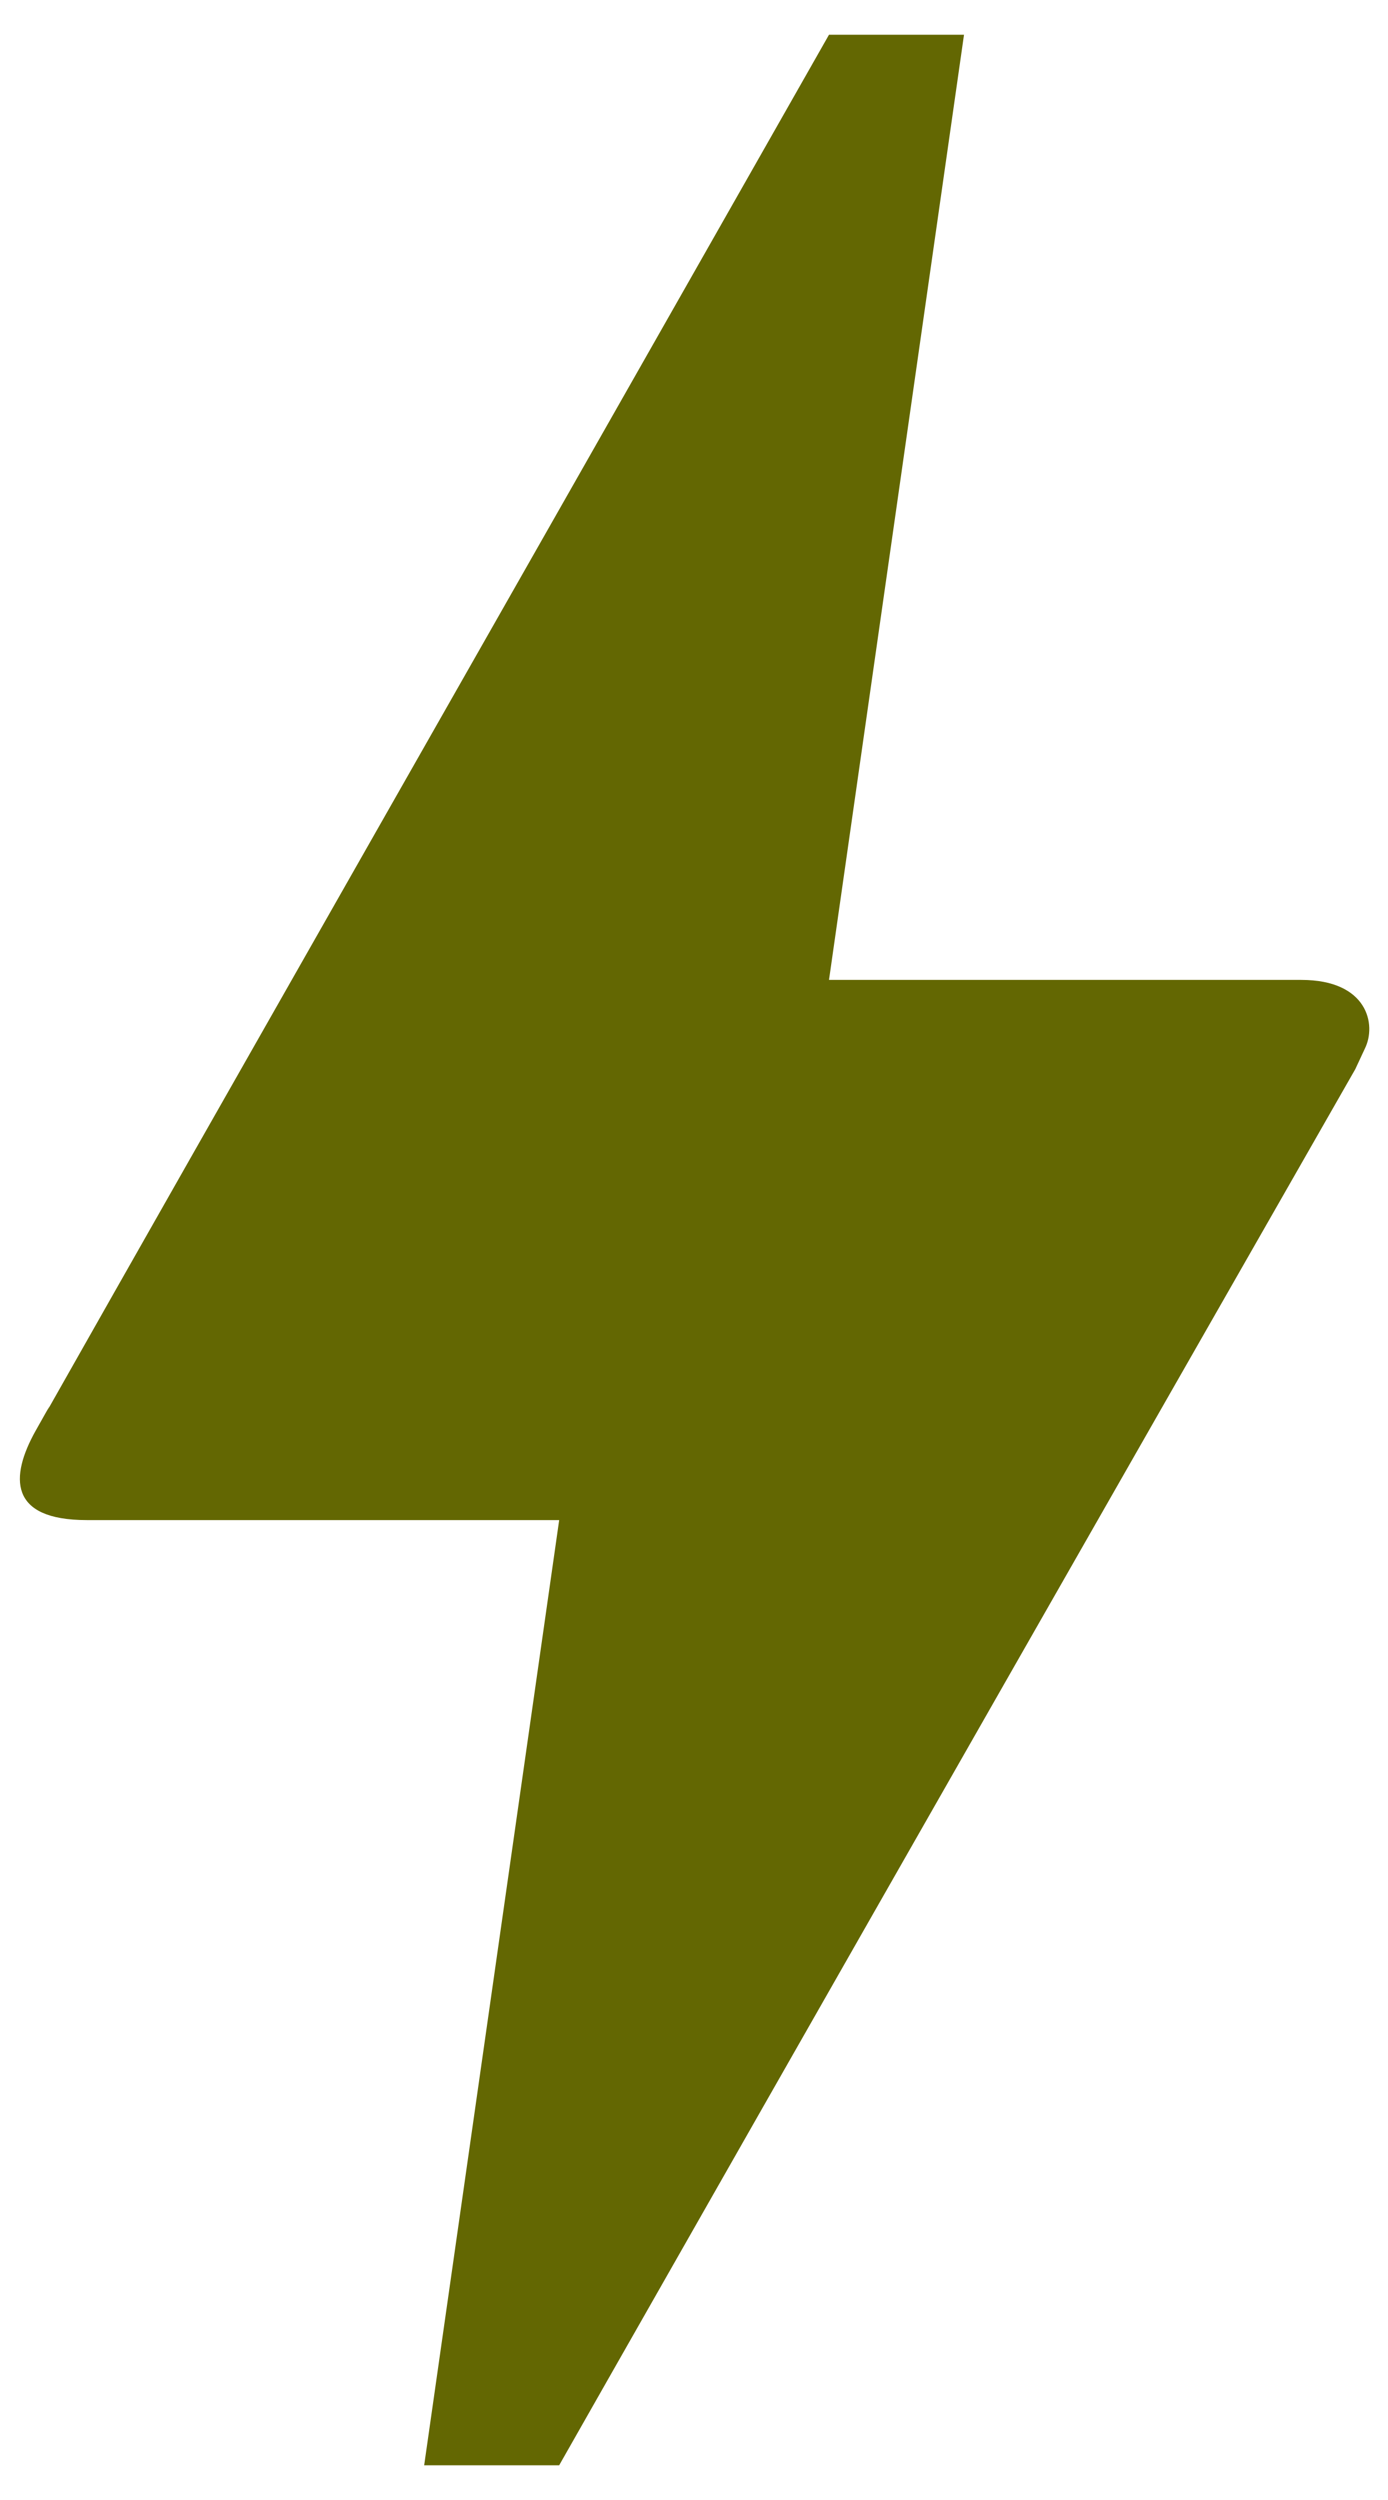 <svg width="15" height="27" viewBox="0 0 15 27" fill="none" xmlns="http://www.w3.org/2000/svg">
<path d="M6.043 26.625H4.584L6.043 16.417H0.938C0.093 16.417 0.107 15.95 0.384 15.454C0.661 14.958 0.457 15.338 0.486 15.279C2.368 11.954 5.197 6.996 8.959 0.375H10.418L8.959 10.583H14.063C14.778 10.583 14.88 11.065 14.749 11.327L14.647 11.546C8.901 21.594 6.043 26.625 6.043 26.625Z" fill="#636702"/>
</svg>
